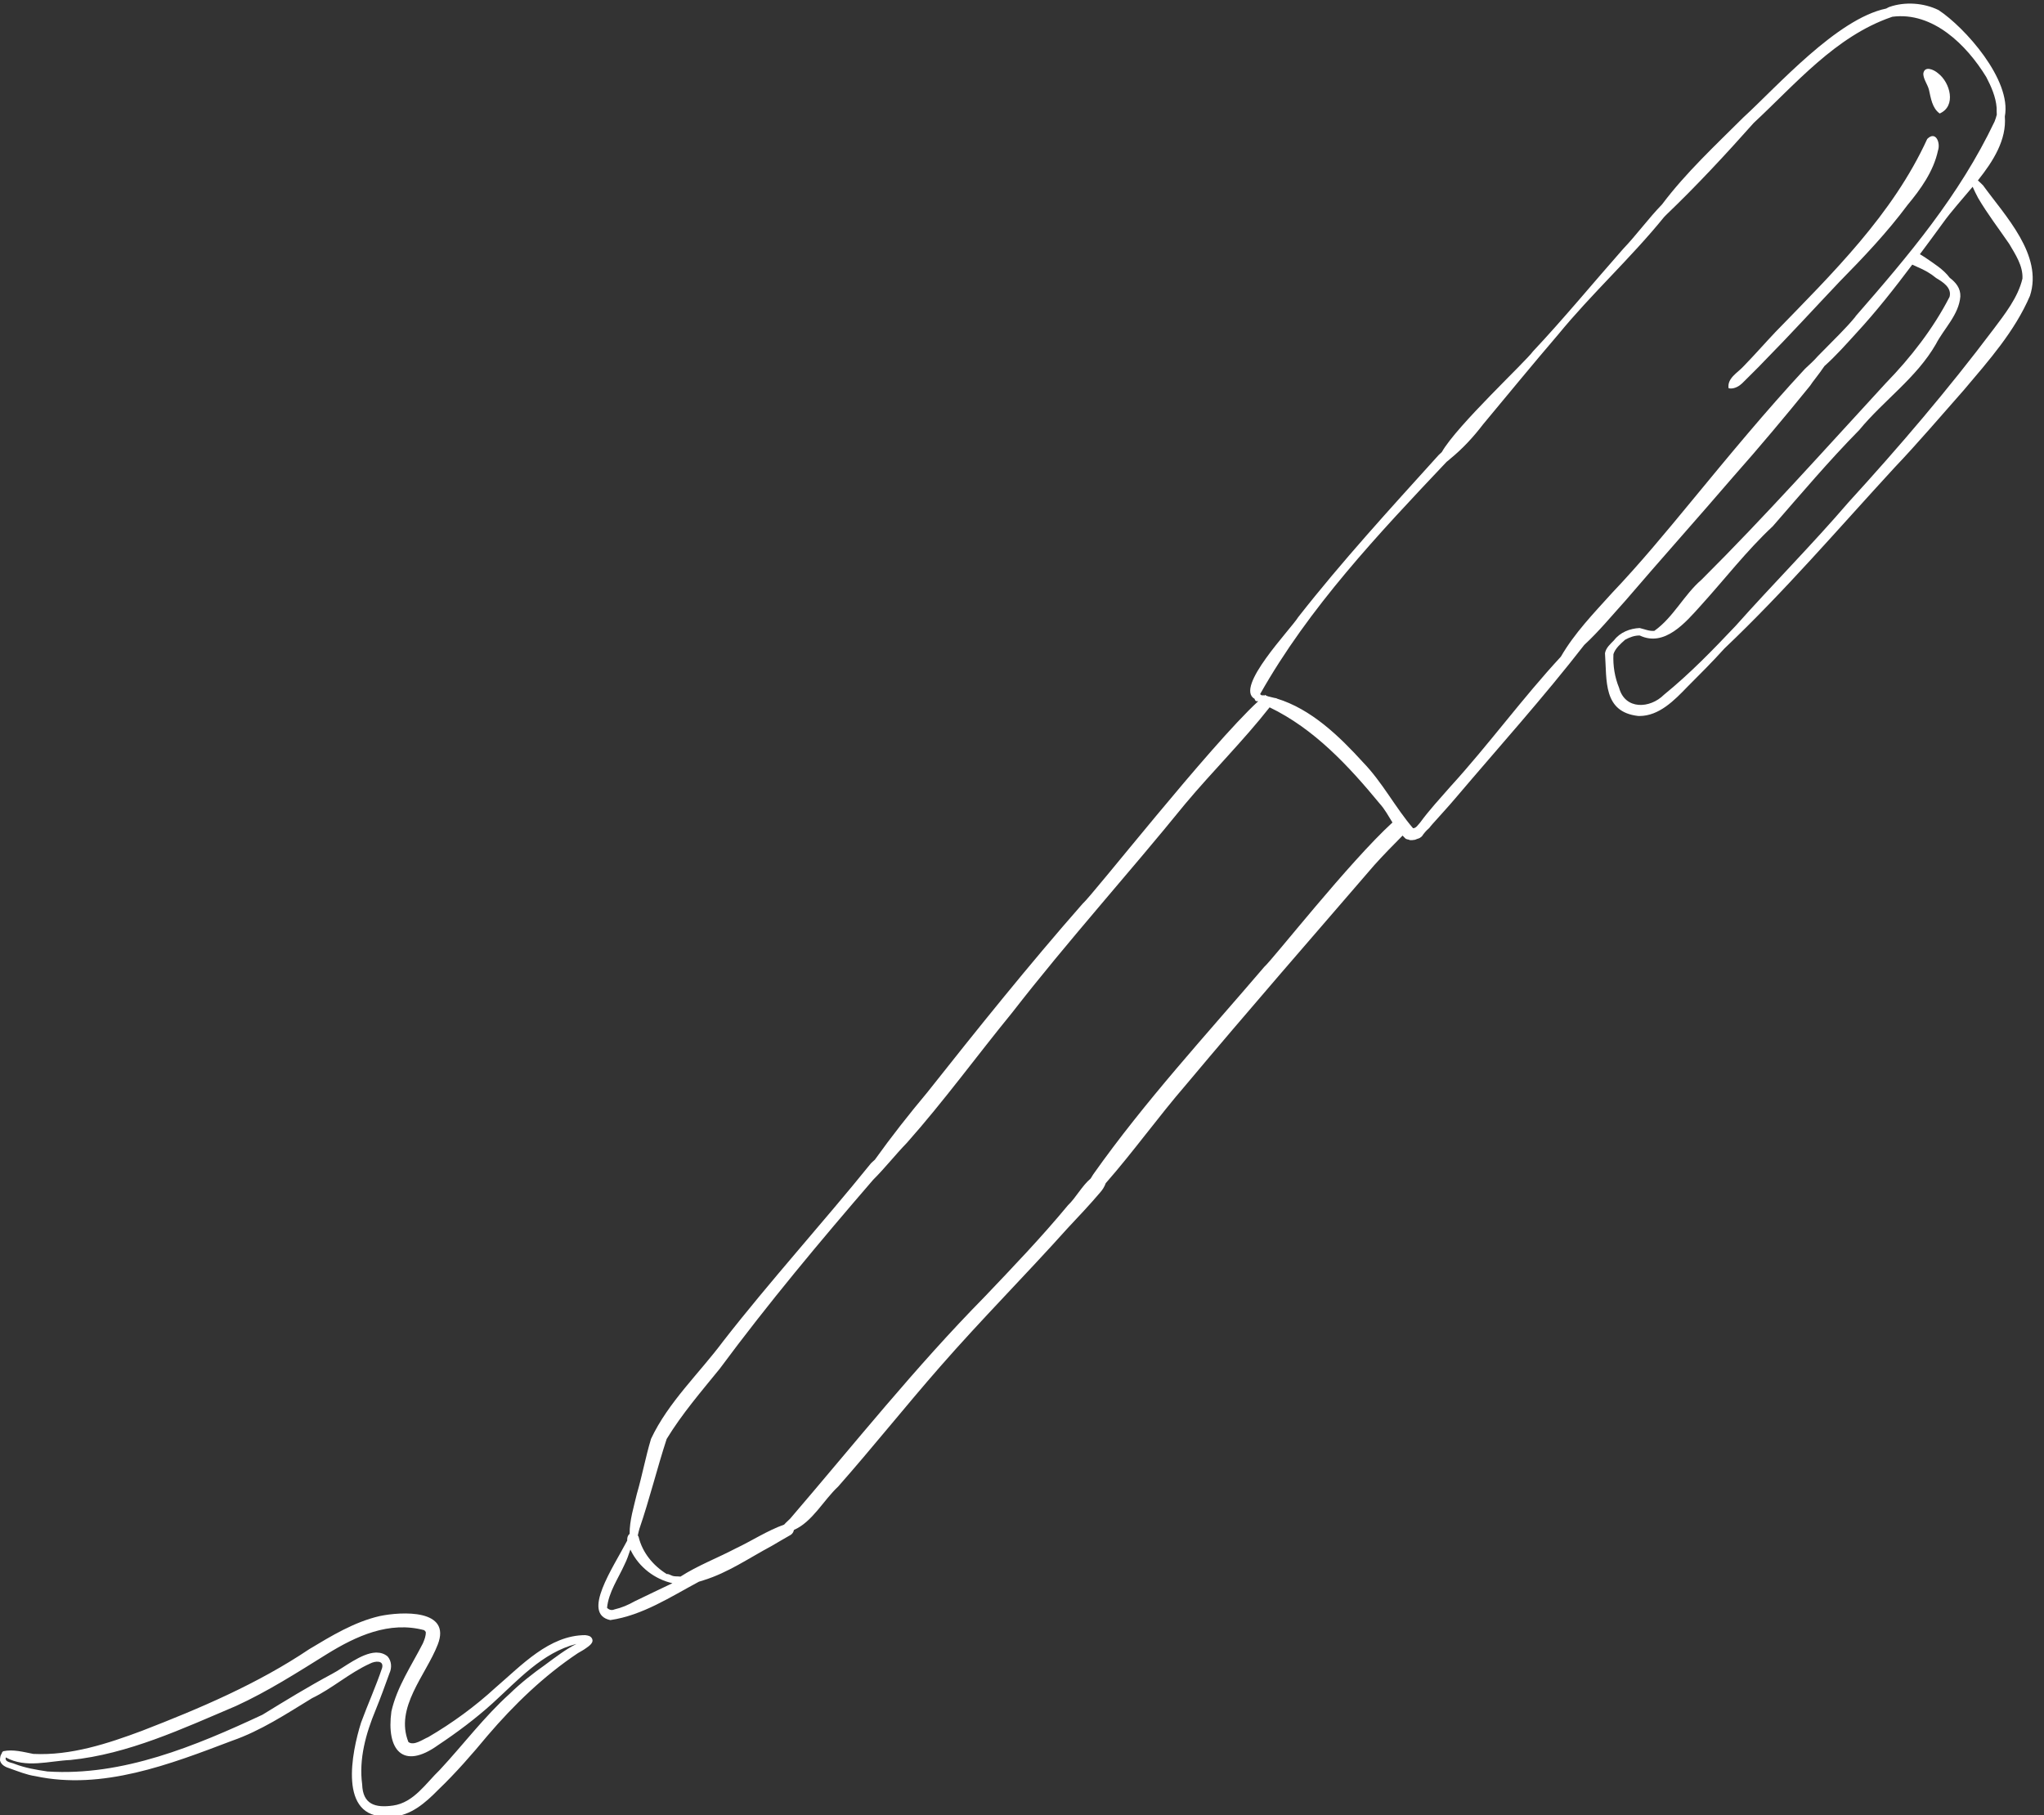 <?xml version="1.0" encoding="UTF-8" standalone="no"?><svg xmlns="http://www.w3.org/2000/svg" xmlns:xlink="http://www.w3.org/1999/xlink" data-name="Vector layer" fill="#ffffff" height="50.8" preserveAspectRatio="xMidYMid meet" version="1" viewBox="0.0 -0.1 57.2 50.8" width="57.2" zoomAndPan="magnify"><rect x="0.0" y="-0.1" width="57.2" height="50.8" fill="#333333" stroke="none"/><g id="change1_1"><path d="M55.486,5.079c-.031-.03-.082-.083-.136-.13,.44-.551,.806-1.144,.754-1.79,.196-1.025-1.123-2.495-1.853-2.976-.413-.204-.941-.242-1.38-.088-.031,.011-.057,.03-.086,.044-1.377,.284-3.052,2.181-3.999,3.048-.787,.785-1.607,1.545-2.275,2.434-.382,.394-.711,.85-1.091,1.248-.838,.95-1.65,1.938-2.521,2.865-.201,.284-2.133,2.079-2.551,2.818-.034,.038-.077,.066-.109,.106-1.332,1.474-2.683,2.948-3.91,4.514-.206,.337-1.792,1.968-1.219,2.286,.007,.042,.038,.079,.082,.062,.005,.002,.009,.006,.015,.008-1.356,1.25-4.63,5.425-4.914,5.667-1.507,1.716-2.927,3.487-4.344,5.277-.512,.612-1.004,1.237-1.467,1.884-.034,.033-.073,.063-.106,.097-1.357,1.68-2.807,3.274-4.135,4.978-.665,.895-1.541,1.71-2.022,2.736-.153,.507-.247,1.028-.396,1.538-.083,.354-.207,.744-.203,1.123-.008,.008-.018,.011-.026,.022-.038,.051-.044,.107-.041,.163-.399,.765-1.29,2.053-.474,2.226,.9-.131,1.687-.65,2.479-1.074,.046-.015,.093-.031,.137-.043,.681-.211,1.271-.622,1.893-.954,.183-.104,.352-.21,.537-.312,.055-.033,.082-.086,.093-.14,.514-.223,.83-.835,1.235-1.211,.967-1.096,1.888-2.253,2.855-3.357,1.159-1.327,2.402-2.574,3.578-3.886,.307-.326,.616-.654,.907-.997,.065-.072,.117-.159,.15-.252,.783-.892,1.468-1.855,2.253-2.763,1.73-2.064,3.5-4.095,5.259-6.134,.257-.286,.526-.56,.796-.832,.031,.03,.057,.066,.091,.092,.008,.002,.016,.004,.023,.007,.008,.002,.015,.006,.023,.008h.002c.001,0,.001,.001,.002,.001,.011,.002,.023,.003,.033,.006s.019,.008,.029,.013h.001c.001,0,.002,.001,.004,.001,.017,.001,.036,.001,.053,0,0,0-.001,0-.001,.001,.029-.002,.057-.007,.083-.011,.004-.001,.007-.002,.009-.002,.017-.007,.034-.013,.05-.02,.022-.008,.043-.015,.065-.022-.001,0-.003,.001-.005,.001,.003-.001,.005-.002,.008-.003,.006-.003,.012-.007,.019-.011,.017-.01,.032-.023,.048-.036,.001-.002,.003-.004,.004-.006,0-0,.001-0,.001-0,.027-.04,.056-.079,.088-.116,.034-.039,.07-.076,.11-.11v.001c.002-.002,.003-.003,.005-.004v-.001c.031-.039,.061-.079,.094-.114,.209-.236,.437-.48,.645-.727,1.202-1.416,2.456-2.811,3.599-4.282,.413-.382,.775-.824,1.154-1.242,.987-1.152,2.019-2.305,3.011-3.46,.735-.829,1.46-1.695,2.159-2.557,.05-.087,.249-.322,.398-.546,.319-.284,.608-.612,.893-.924,.56-.606,1.069-1.255,1.565-1.915,.058,.028,.121,.052,.159,.073,.185,.078,.354,.172,.509,.302,.188,.111,.442,.27,.376,.526-.453,.883-1.089,1.702-1.784,2.415-1.701,1.848-3.375,3.727-5.159,5.503-.485,.416-.788,1.054-1.318,1.429q0,.001-.001,.001c-.001,0-.002,0-.004,.001-.144,.01-.265-.047-.407-.08-.271,.012-.547,.119-.717,.342-.102,.105-.226,.21-.253,.362,.054,.764-.061,1.645,.929,1.757h-.004c.012,.001,.024,.001,.037,.001,.554,0,.982-.442,1.343-.816,.353-.353,.703-.703,1.038-1.074,1.682-1.597,3.181-3.346,4.752-5.054,.668-.702,1.301-1.447,1.949-2.18,.692-.819,1.424-1.641,1.849-2.636,.371-1.141-.696-2.237-1.318-3.097ZM17.195,44.94c-.077,.034-.147,.015-.207-.044,.042-.438,.315-.822,.492-1.218,.067-.133,.113-.273,.16-.412,.007,.012,.013,.026,.02,.038,.225,.454,.66,.79,1.157,.903-.355,.165-.706,.34-1.058,.507-.179,.101-.362,.18-.563,.226Zm18.185-17.982c-1.63,1.909-3.333,3.752-4.785,5.805-.027,.037-.046,.079-.072,.117-.243,.204-.417,.542-.638,.751-.738,.892-1.538,1.727-2.335,2.564-1.935,1.965-3.642,4.112-5.436,6.203-.04,.044-.116,.105-.171,.169-.472,.168-.909,.457-1.363,.671-.508,.266-1.058,.475-1.538,.784-.083-.013-.164,.006-.245-.03-.037-.016-.081-.04-.126-.044-.004-0-.006,.004-.01,.004-.379-.234-.684-.598-.79-1.043-.004-.016-.015-.026-.023-.039,.017-.072,.031-.145,.045-.186,.286-.833,.49-1.678,.763-2.514,.429-.704,.966-1.326,1.485-1.965,1.349-1.823,2.81-3.57,4.294-5.289,.33-.328,.619-.699,.944-1.034,1.037-1.168,1.956-2.433,2.95-3.649,1.549-1.995,3.243-3.87,4.834-5.831,.767-.917,1.629-1.769,2.366-2.707,1.248,.602,2.208,1.636,3.083,2.697,.136,.15,.242,.342,.355,.526-1.213,1.108-3.341,3.823-3.586,4.039ZM51.926,8.759c-.277,.339-.608,.649-.922,.973-.049,.044-.093,.1-.136,.138-.098,.115-.24,.243-.357,.352-1.106,1.192-2.14,2.446-3.175,3.702-.727,.882-1.443,1.749-2.234,2.581-.511,.566-1.04,1.112-1.422,1.772-1.078,1.164-2.019,2.461-3.091,3.636-.286,.327-.588,.651-.847,1.006-.055,.056-.113,.163-.199,.159-.498-.58-.856-1.284-1.397-1.842-.665-.731-1.452-1.494-2.42-1.788,.001-.002,.003-.003,.004-.005-.016-.002-.031-.005-.046-.008-.01-.001-.02-.004-.031-.006-.055-.015-.11-.029-.167-.041-.028-.01-.057-.02-.077-.038-.001-.001-.003-.002-.004-.003-.006,.005-.013,.012-.019,.017-.007-.001-.013-.004-.02-.005-.014,0-.03-.001-.045-.001-.005-0-.01,.001-.016,.001-.013-.012-.027-.023-.042-.033,1.37-2.429,3.309-4.481,5.22-6.502,.035-.024,.067-.054,.095-.079,.349-.284,.655-.615,.928-.973,.701-.841,1.388-1.681,2.103-2.515,.927-1.132,2.036-2.143,2.958-3.281,.02-.022,.042-.042,.062-.064,.862-.826,1.656-1.682,2.449-2.573,1.177-1.094,2.285-2.418,3.847-2.959,.011-.002,.02-.009,.031-.011,1.13-.148,2.079,.785,2.629,1.688,.135,.258,.268,.556,.29,.862-.002,.061,.002,.126,.004,.19-.017,.065-.037,.131-.062,.192-.986,2.071-2.399,3.742-3.893,5.454Zm3.854,.363c-1.267,1.684-2.629,3.278-4.051,4.835-1.018,1.185-2.118,2.289-3.161,3.461-.639,.675-1.277,1.334-2.003,1.925-.394,.393-1.087,.426-1.256-.194-.121-.294-.174-.617-.158-.943,.054-.165,.199-.288,.326-.402,.123-.069,.277-.126,.413-.118,.694,.328,1.278-.365,1.701-.834,.667-.734,1.287-1.541,2.018-2.223,.795-.912,1.57-1.83,2.422-2.696,.685-.832,1.598-1.455,2.143-2.401,.227-.439,.645-.824,.685-1.335,.009-.232-.127-.394-.297-.523-.178-.242-.461-.409-.702-.578-.037-.021-.084-.052-.133-.082,.216-.293,.437-.583,.648-.879,.229-.32,.535-.656,.828-1.008,.049,.105,.096,.211,.153,.313,.262,.447,.578,.857,.87,1.284,.172,.294,.389,.613,.371,.972-.123,.528-.495,.997-.818,1.428Z"/></g><g id="change1_2"><path d="M54.236,1.951c-.117-.104-.386-.224-.414,.016,.007,.159,.118,.291,.158,.443,.054,.236,.089,.512,.299,.665q.001,.001,.002,.001c.474-.207,.292-.869-.045-1.125Z"/></g><g id="change1_3"><path d="M53.934,3.785c-.969,2.118-2.646,3.756-4.248,5.405-.306,.324-.587,.646-.9,.967-.161,.177-.455,.325-.413,.607,.022,.006,.044,.008,.066,.008,.117,0,.234-.068,.313-.144,.205-.209,.42-.41,.619-.623,.72-.73,1.409-1.487,2.114-2.229,.671-.682,1.328-1.375,1.899-2.143,.362-.435,.726-.94,.849-1.519,.076-.216-.061-.563-.299-.327Z"/></g><g id="change1_4"><path d="M16.382,45.66c-1.012,0-1.793,.851-2.513,1.467-.572,.526-1.213,.995-1.887,1.388-.143,.057-.4,.253-.553,.136-.387-.963,.487-1.868,.82-2.724,.395-1.002-1.012-.929-1.626-.8-.711,.165-1.345,.551-1.965,.923-1.448,.973-3.055,1.656-4.679,2.285h.001c-.969,.362-2.001,.701-3.048,.649-.276-.054-.563-.134-.838-.076-.03,.016-.042,.04-.045,.064-.029,.035-.049,.09-.05,.191,.029,.132,.16,.192,.278,.228,.233,.082,.466,.179,.712,.215,1.875,.402,3.769-.331,5.504-.99,.802-.278,1.519-.752,2.24-1.192,.562-.269,1.051-.712,1.628-.971,.132-.069,.388-.099,.332,.125-.174,.518-.401,1.017-.589,1.529-.262,.836-.643,2.677,.723,2.626,.036,.004,.07,.005,.104,.005,.016,0,.032,0,.047-.001,.515-.021,.93-.388,1.28-.744,.493-.472,.949-.995,1.387-1.523,.742-.867,1.574-1.671,2.526-2.306,.076-.046,.156-.086,.227-.139,.081-.058,.24-.157,.162-.281-.039-.064-.11-.075-.178-.083Zm-1.114,.822c-.349,.245-.696,.518-1.005,.819-.718,.647-1.297,1.423-1.954,2.128-.391,.375-.729,.918-1.309,1-.492,.07-.847-.026-.865-.592-.096-.713,.104-1.424,.377-2.083,.139-.34,.262-.682,.387-1.027,.071-.153,.061-.342-.053-.472-.092-.076-.197-.107-.308-.107h-.024c-.408,.016-.903,.431-1.214,.592-.668,.358-1.312,.752-1.956,1.148-1.867,.871-3.913,1.726-6.017,1.587-.307-.046-.624-.098-.917-.212-.086-.04-.289-.047-.247-.181,.56,.311,1.203,.099,1.808,.072,1.615-.163,3.145-.88,4.632-1.511,.893-.409,1.718-.938,2.549-1.455,.815-.503,1.738-.929,2.72-.667,.002,.002,.004,.003,.005,.004,.012,.015,.025,.03,.038,.045,.007,.109-.038,.219-.081,.32-.318,.622-.725,1.214-.881,1.905-.146,1.068,.313,1.658,1.312,.939,.524-.349,1.045-.738,1.518-1.166,.701-.636,1.395-1.424,2.35-1.663-.309,.155-.58,.367-.864,.575Z"/></g></svg>